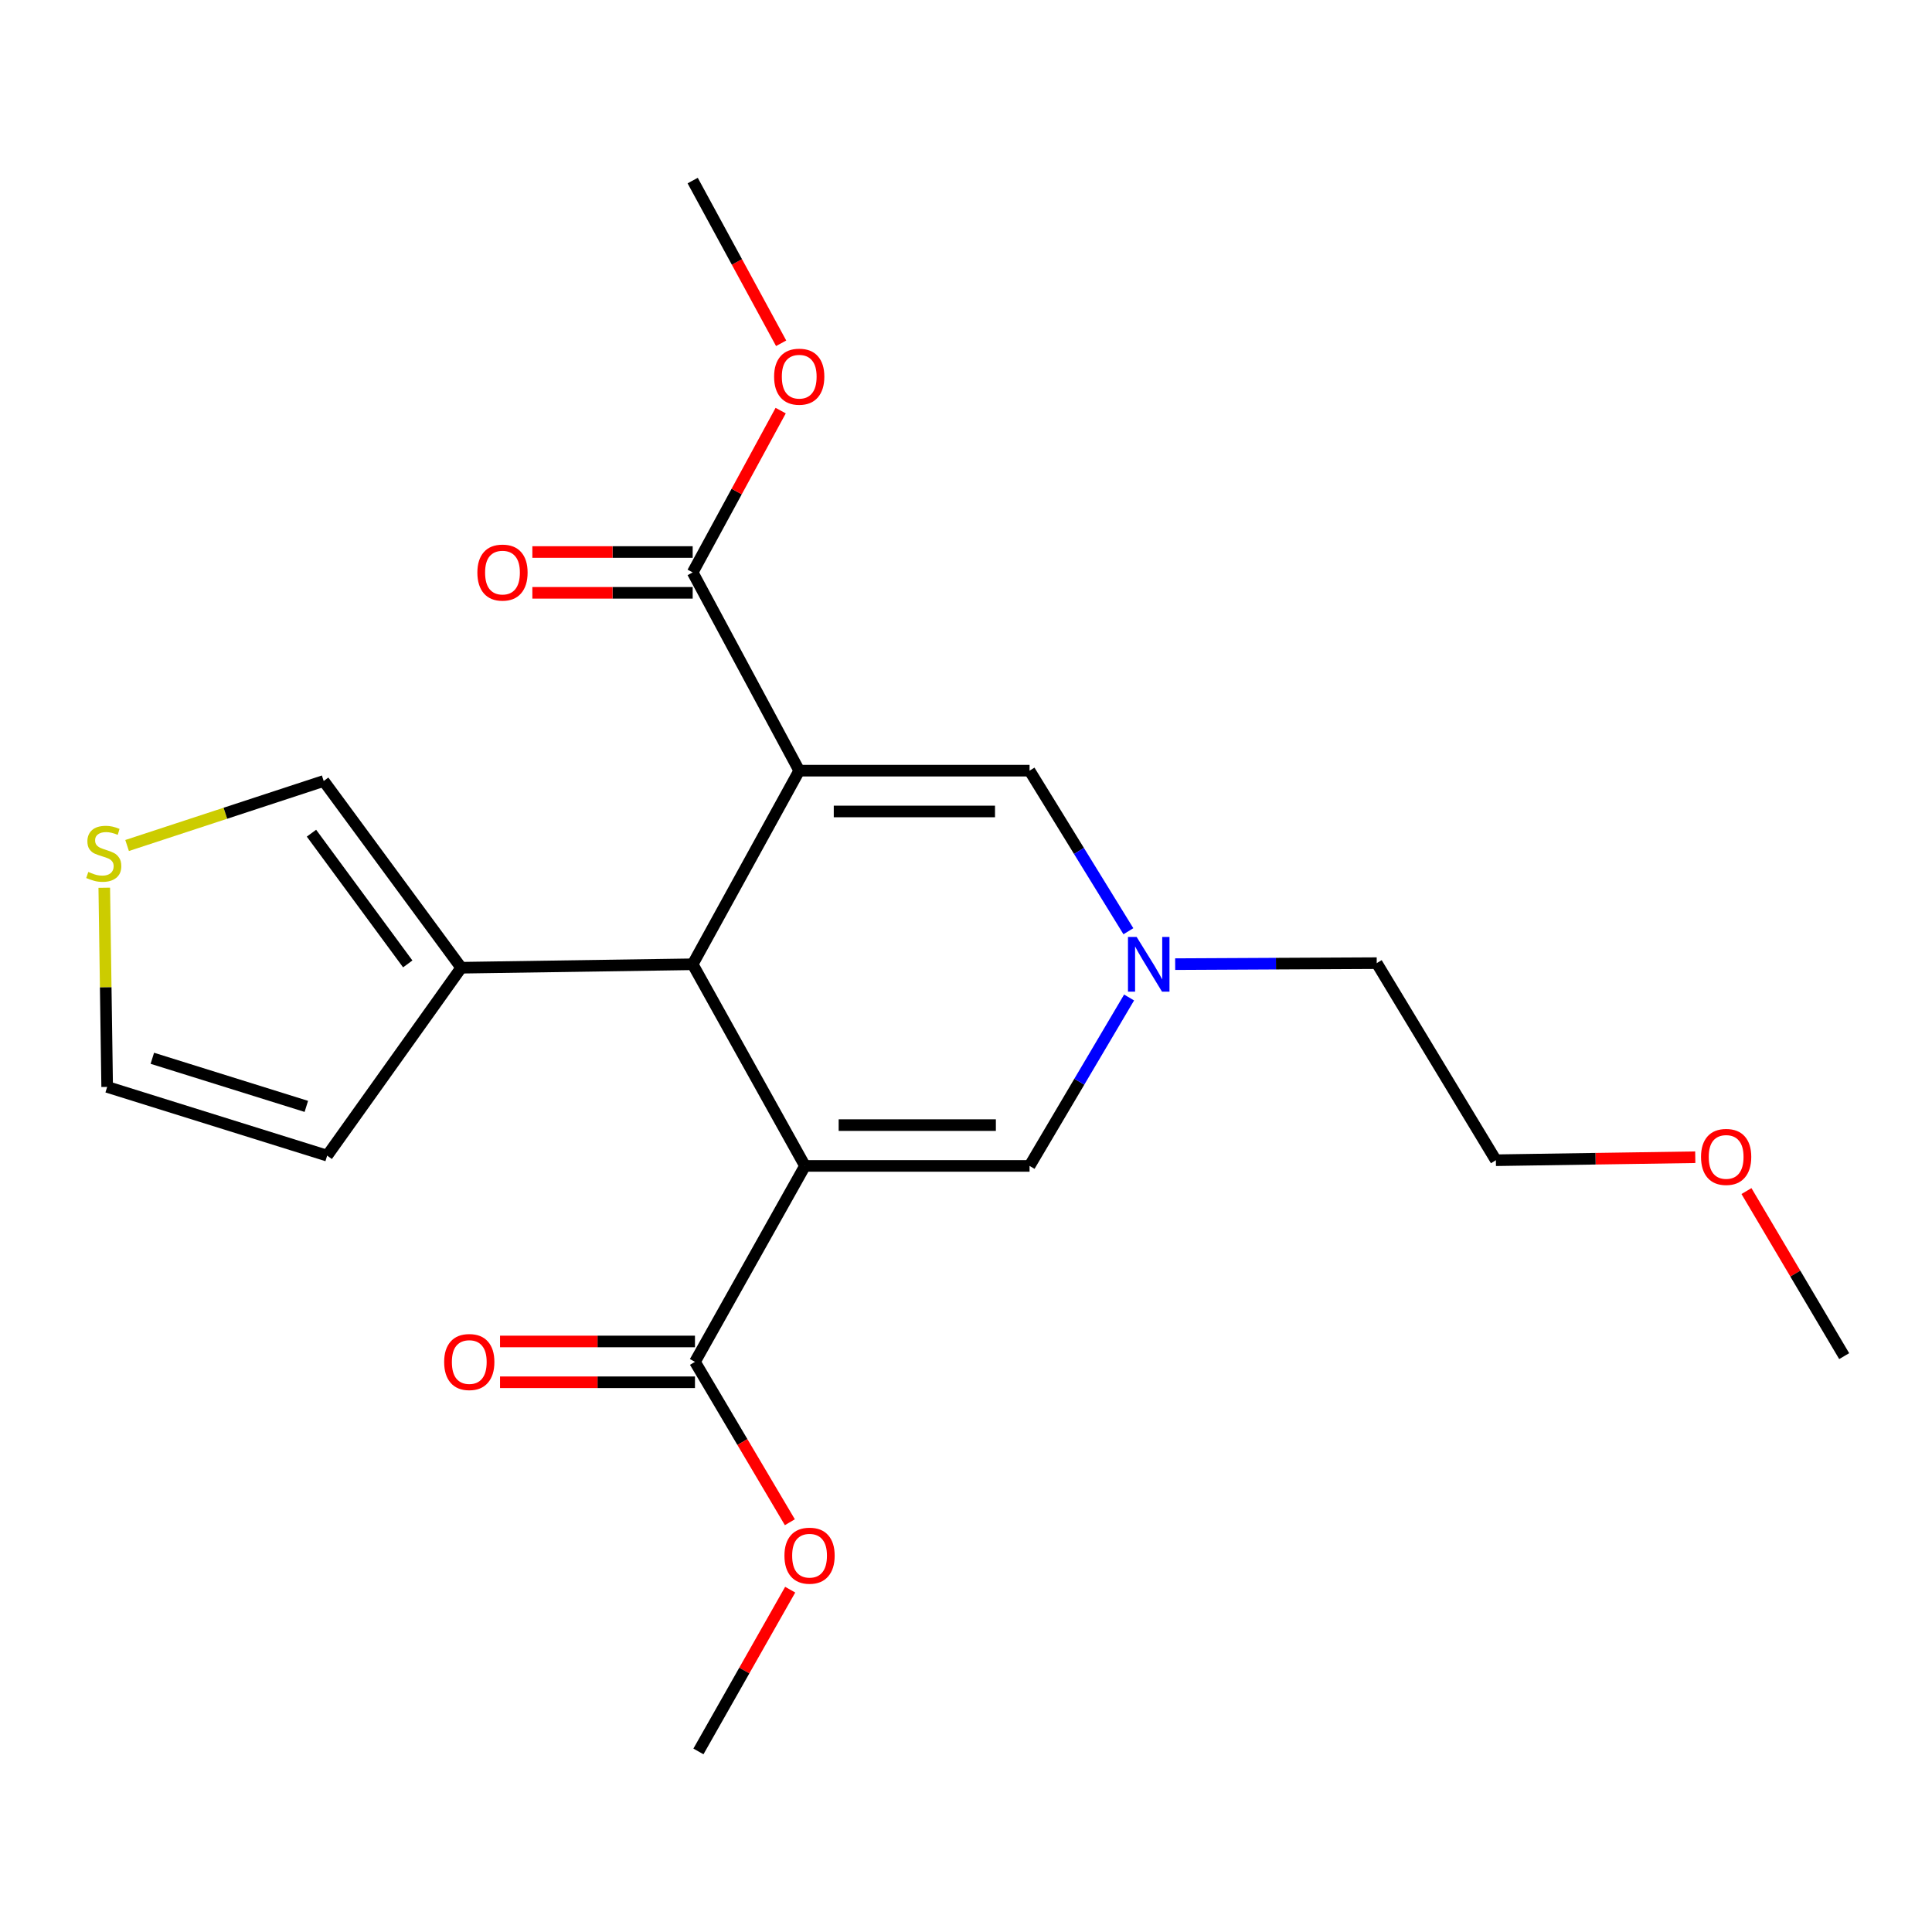 <?xml version='1.0' encoding='iso-8859-1'?>
<svg version='1.1' baseProfile='full'
              xmlns='http://www.w3.org/2000/svg'
                      xmlns:rdkit='http://www.rdkit.org/xml'
                      xmlns:xlink='http://www.w3.org/1999/xlink'
                  xml:space='preserve'
width='1000px' height='1000px' viewBox='0 0 1000 1000'>
<!-- END OF HEADER -->
<rect style='opacity:1.0;fill:#FFFFFF;stroke:none' width='1000' height='1000' x='0' y='0'> </rect>
<path class='bond-1' d='M 413.675,398.894 L 358.528,499.108' style='fill:none;fill-rule:evenodd;stroke:#000000;stroke-width:6px;stroke-linecap:butt;stroke-linejoin:miter;stroke-opacity:1' />
<path class='bond-2' d='M 413.675,398.894 L 532.897,398.894' style='fill:none;fill-rule:evenodd;stroke:#000000;stroke-width:6px;stroke-linecap:butt;stroke-linejoin:miter;stroke-opacity:1' />
<path class='bond-2' d='M 431.558,420.014 L 515.014,420.014' style='fill:none;fill-rule:evenodd;stroke:#000000;stroke-width:6px;stroke-linecap:butt;stroke-linejoin:miter;stroke-opacity:1' />
<path class='bond-5' d='M 413.675,398.894 L 358.528,296.286' style='fill:none;fill-rule:evenodd;stroke:#000000;stroke-width:6px;stroke-linecap:butt;stroke-linejoin:miter;stroke-opacity:1' />
<path class='bond-0' d='M 416.655,603.476 L 358.528,499.108' style='fill:none;fill-rule:evenodd;stroke:#000000;stroke-width:6px;stroke-linecap:butt;stroke-linejoin:miter;stroke-opacity:1' />
<path class='bond-6' d='M 416.655,603.476 L 359.713,704.899' style='fill:none;fill-rule:evenodd;stroke:#000000;stroke-width:6px;stroke-linecap:butt;stroke-linejoin:miter;stroke-opacity:1' />
<path class='bond-22' d='M 416.655,603.476 L 532.897,603.476' style='fill:none;fill-rule:evenodd;stroke:#000000;stroke-width:6px;stroke-linecap:butt;stroke-linejoin:miter;stroke-opacity:1' />
<path class='bond-22' d='M 434.091,582.356 L 515.461,582.356' style='fill:none;fill-rule:evenodd;stroke:#000000;stroke-width:6px;stroke-linecap:butt;stroke-linejoin:miter;stroke-opacity:1' />
<path class='bond-7' d='M 358.528,499.108 L 238.731,500.892' style='fill:none;fill-rule:evenodd;stroke:#000000;stroke-width:6px;stroke-linecap:butt;stroke-linejoin:miter;stroke-opacity:1' />
<path class='bond-4' d='M 532.897,398.894 L 558.475,440.45' style='fill:none;fill-rule:evenodd;stroke:#000000;stroke-width:6px;stroke-linecap:butt;stroke-linejoin:miter;stroke-opacity:1' />
<path class='bond-4' d='M 558.475,440.45 L 584.053,482.006' style='fill:none;fill-rule:evenodd;stroke:#0000FF;stroke-width:6px;stroke-linecap:butt;stroke-linejoin:miter;stroke-opacity:1' />
<path class='bond-3' d='M 532.897,603.476 L 558.658,559.888' style='fill:none;fill-rule:evenodd;stroke:#000000;stroke-width:6px;stroke-linecap:butt;stroke-linejoin:miter;stroke-opacity:1' />
<path class='bond-3' d='M 558.658,559.888 L 584.419,516.299' style='fill:none;fill-rule:evenodd;stroke:#0000FF;stroke-width:6px;stroke-linecap:butt;stroke-linejoin:miter;stroke-opacity:1' />
<path class='bond-16' d='M 608.269,499.04 L 660.431,498.781' style='fill:none;fill-rule:evenodd;stroke:#0000FF;stroke-width:6px;stroke-linecap:butt;stroke-linejoin:miter;stroke-opacity:1' />
<path class='bond-16' d='M 660.431,498.781 L 712.593,498.522' style='fill:none;fill-rule:evenodd;stroke:#000000;stroke-width:6px;stroke-linecap:butt;stroke-linejoin:miter;stroke-opacity:1' />
<path class='bond-12' d='M 358.528,285.726 L 317.037,285.726' style='fill:none;fill-rule:evenodd;stroke:#000000;stroke-width:6px;stroke-linecap:butt;stroke-linejoin:miter;stroke-opacity:1' />
<path class='bond-12' d='M 317.037,285.726 L 275.547,285.726' style='fill:none;fill-rule:evenodd;stroke:#FF0000;stroke-width:6px;stroke-linecap:butt;stroke-linejoin:miter;stroke-opacity:1' />
<path class='bond-12' d='M 358.528,306.846 L 317.037,306.846' style='fill:none;fill-rule:evenodd;stroke:#000000;stroke-width:6px;stroke-linecap:butt;stroke-linejoin:miter;stroke-opacity:1' />
<path class='bond-12' d='M 317.037,306.846 L 275.547,306.846' style='fill:none;fill-rule:evenodd;stroke:#FF0000;stroke-width:6px;stroke-linecap:butt;stroke-linejoin:miter;stroke-opacity:1' />
<path class='bond-14' d='M 358.528,296.286 L 381.303,254.409' style='fill:none;fill-rule:evenodd;stroke:#000000;stroke-width:6px;stroke-linecap:butt;stroke-linejoin:miter;stroke-opacity:1' />
<path class='bond-14' d='M 381.303,254.409 L 404.078,212.532' style='fill:none;fill-rule:evenodd;stroke:#FF0000;stroke-width:6px;stroke-linecap:butt;stroke-linejoin:miter;stroke-opacity:1' />
<path class='bond-13' d='M 359.713,694.339 L 309.265,694.339' style='fill:none;fill-rule:evenodd;stroke:#000000;stroke-width:6px;stroke-linecap:butt;stroke-linejoin:miter;stroke-opacity:1' />
<path class='bond-13' d='M 309.265,694.339 L 258.817,694.339' style='fill:none;fill-rule:evenodd;stroke:#FF0000;stroke-width:6px;stroke-linecap:butt;stroke-linejoin:miter;stroke-opacity:1' />
<path class='bond-13' d='M 359.713,715.459 L 309.265,715.459' style='fill:none;fill-rule:evenodd;stroke:#000000;stroke-width:6px;stroke-linecap:butt;stroke-linejoin:miter;stroke-opacity:1' />
<path class='bond-13' d='M 309.265,715.459 L 258.817,715.459' style='fill:none;fill-rule:evenodd;stroke:#FF0000;stroke-width:6px;stroke-linecap:butt;stroke-linejoin:miter;stroke-opacity:1' />
<path class='bond-15' d='M 359.713,704.899 L 384.271,746.402' style='fill:none;fill-rule:evenodd;stroke:#000000;stroke-width:6px;stroke-linecap:butt;stroke-linejoin:miter;stroke-opacity:1' />
<path class='bond-15' d='M 384.271,746.402 L 408.829,787.905' style='fill:none;fill-rule:evenodd;stroke:#FF0000;stroke-width:6px;stroke-linecap:butt;stroke-linejoin:miter;stroke-opacity:1' />
<path class='bond-9' d='M 238.731,500.892 L 167.545,404.233' style='fill:none;fill-rule:evenodd;stroke:#000000;stroke-width:6px;stroke-linecap:butt;stroke-linejoin:miter;stroke-opacity:1' />
<path class='bond-9' d='M 211.047,498.917 L 161.217,431.256' style='fill:none;fill-rule:evenodd;stroke:#000000;stroke-width:6px;stroke-linecap:butt;stroke-linejoin:miter;stroke-opacity:1' />
<path class='bond-10' d='M 238.731,500.892 L 169.34,598.161' style='fill:none;fill-rule:evenodd;stroke:#000000;stroke-width:6px;stroke-linecap:butt;stroke-linejoin:miter;stroke-opacity:1' />
<path class='bond-8' d='M 65.784,437.629 L 116.664,420.931' style='fill:none;fill-rule:evenodd;stroke:#CCCC00;stroke-width:6px;stroke-linecap:butt;stroke-linejoin:miter;stroke-opacity:1' />
<path class='bond-8' d='M 116.664,420.931 L 167.545,404.233' style='fill:none;fill-rule:evenodd;stroke:#000000;stroke-width:6px;stroke-linecap:butt;stroke-linejoin:miter;stroke-opacity:1' />
<path class='bond-23' d='M 53.969,459.497 L 54.719,511.041' style='fill:none;fill-rule:evenodd;stroke:#CCCC00;stroke-width:6px;stroke-linecap:butt;stroke-linejoin:miter;stroke-opacity:1' />
<path class='bond-23' d='M 54.719,511.041 L 55.468,562.586' style='fill:none;fill-rule:evenodd;stroke:#000000;stroke-width:6px;stroke-linecap:butt;stroke-linejoin:miter;stroke-opacity:1' />
<path class='bond-11' d='M 169.34,598.161 L 55.468,562.586' style='fill:none;fill-rule:evenodd;stroke:#000000;stroke-width:6px;stroke-linecap:butt;stroke-linejoin:miter;stroke-opacity:1' />
<path class='bond-11' d='M 158.557,572.666 L 78.847,547.763' style='fill:none;fill-rule:evenodd;stroke:#000000;stroke-width:6px;stroke-linecap:butt;stroke-linejoin:miter;stroke-opacity:1' />
<path class='bond-20' d='M 404.319,177.681 L 381.424,135.572' style='fill:none;fill-rule:evenodd;stroke:#FF0000;stroke-width:6px;stroke-linecap:butt;stroke-linejoin:miter;stroke-opacity:1' />
<path class='bond-20' d='M 381.424,135.572 L 358.528,93.464' style='fill:none;fill-rule:evenodd;stroke:#000000;stroke-width:6px;stroke-linecap:butt;stroke-linejoin:miter;stroke-opacity:1' />
<path class='bond-19' d='M 409,822.811 L 385.254,864.673' style='fill:none;fill-rule:evenodd;stroke:#FF0000;stroke-width:6px;stroke-linecap:butt;stroke-linejoin:miter;stroke-opacity:1' />
<path class='bond-19' d='M 385.254,864.673 L 361.508,906.536' style='fill:none;fill-rule:evenodd;stroke:#000000;stroke-width:6px;stroke-linecap:butt;stroke-linejoin:miter;stroke-opacity:1' />
<path class='bond-18' d='M 712.593,498.522 L 774.263,600.531' style='fill:none;fill-rule:evenodd;stroke:#000000;stroke-width:6px;stroke-linecap:butt;stroke-linejoin:miter;stroke-opacity:1' />
<path class='bond-17' d='M 877.47,598.977 L 825.867,599.754' style='fill:none;fill-rule:evenodd;stroke:#FF0000;stroke-width:6px;stroke-linecap:butt;stroke-linejoin:miter;stroke-opacity:1' />
<path class='bond-17' d='M 825.867,599.754 L 774.263,600.531' style='fill:none;fill-rule:evenodd;stroke:#000000;stroke-width:6px;stroke-linecap:butt;stroke-linejoin:miter;stroke-opacity:1' />
<path class='bond-21' d='M 903.964,616.494 L 929.255,659.212' style='fill:none;fill-rule:evenodd;stroke:#FF0000;stroke-width:6px;stroke-linecap:butt;stroke-linejoin:miter;stroke-opacity:1' />
<path class='bond-21' d='M 929.255,659.212 L 954.545,701.93' style='fill:none;fill-rule:evenodd;stroke:#000000;stroke-width:6px;stroke-linecap:butt;stroke-linejoin:miter;stroke-opacity:1' />
<path  class='atom-5' d='M 588.319 484.948
L 597.599 499.948
Q 598.519 501.428, 599.999 504.108
Q 601.479 506.788, 601.559 506.948
L 601.559 484.948
L 605.319 484.948
L 605.319 513.268
L 601.439 513.268
L 591.479 496.868
Q 590.319 494.948, 589.079 492.748
Q 587.879 490.548, 587.519 489.868
L 587.519 513.268
L 583.839 513.268
L 583.839 484.948
L 588.319 484.948
' fill='#0000FF'/>
<path  class='atom-9' d='M 45.708 451.312
Q 46.028 451.432, 47.348 451.992
Q 48.668 452.552, 50.108 452.912
Q 51.588 453.232, 53.028 453.232
Q 55.708 453.232, 57.268 451.952
Q 58.828 450.632, 58.828 448.352
Q 58.828 446.792, 58.028 445.832
Q 57.268 444.872, 56.068 444.352
Q 54.868 443.832, 52.868 443.232
Q 50.348 442.472, 48.828 441.752
Q 47.348 441.032, 46.268 439.512
Q 45.228 437.992, 45.228 435.432
Q 45.228 431.872, 47.628 429.672
Q 50.068 427.472, 54.868 427.472
Q 58.148 427.472, 61.868 429.032
L 60.948 432.112
Q 57.548 430.712, 54.988 430.712
Q 52.228 430.712, 50.708 431.872
Q 49.188 432.992, 49.228 434.952
Q 49.228 436.472, 49.988 437.392
Q 50.788 438.312, 51.908 438.832
Q 53.068 439.352, 54.988 439.952
Q 57.548 440.752, 59.068 441.552
Q 60.588 442.352, 61.668 443.992
Q 62.788 445.592, 62.788 448.352
Q 62.788 452.272, 60.148 454.392
Q 57.548 456.472, 53.188 456.472
Q 50.668 456.472, 48.748 455.912
Q 46.868 455.392, 44.628 454.472
L 45.708 451.312
' fill='#CCCC00'/>
<path  class='atom-13' d='M 247.086 296.366
Q 247.086 289.566, 250.446 285.766
Q 253.806 281.966, 260.086 281.966
Q 266.366 281.966, 269.726 285.766
Q 273.086 289.566, 273.086 296.366
Q 273.086 303.246, 269.686 307.166
Q 266.286 311.046, 260.086 311.046
Q 253.846 311.046, 250.446 307.166
Q 247.086 303.286, 247.086 296.366
M 260.086 307.846
Q 264.406 307.846, 266.726 304.966
Q 269.086 302.046, 269.086 296.366
Q 269.086 290.806, 266.726 288.006
Q 264.406 285.166, 260.086 285.166
Q 255.766 285.166, 253.406 287.966
Q 251.086 290.766, 251.086 296.366
Q 251.086 302.086, 253.406 304.966
Q 255.766 307.846, 260.086 307.846
' fill='#FF0000'/>
<path  class='atom-14' d='M 229.896 704.979
Q 229.896 698.179, 233.256 694.379
Q 236.616 690.579, 242.896 690.579
Q 249.176 690.579, 252.536 694.379
Q 255.896 698.179, 255.896 704.979
Q 255.896 711.859, 252.496 715.779
Q 249.096 719.659, 242.896 719.659
Q 236.656 719.659, 233.256 715.779
Q 229.896 711.899, 229.896 704.979
M 242.896 716.459
Q 247.216 716.459, 249.536 713.579
Q 251.896 710.659, 251.896 704.979
Q 251.896 699.419, 249.536 696.619
Q 247.216 693.779, 242.896 693.779
Q 238.576 693.779, 236.216 696.579
Q 233.896 699.379, 233.896 704.979
Q 233.896 710.699, 236.216 713.579
Q 238.576 716.459, 242.896 716.459
' fill='#FF0000'/>
<path  class='atom-15' d='M 400.675 194.967
Q 400.675 188.167, 404.035 184.367
Q 407.395 180.567, 413.675 180.567
Q 419.955 180.567, 423.315 184.367
Q 426.675 188.167, 426.675 194.967
Q 426.675 201.847, 423.275 205.767
Q 419.875 209.647, 413.675 209.647
Q 407.435 209.647, 404.035 205.767
Q 400.675 201.887, 400.675 194.967
M 413.675 206.447
Q 417.995 206.447, 420.315 203.567
Q 422.675 200.647, 422.675 194.967
Q 422.675 189.407, 420.315 186.607
Q 417.995 183.767, 413.675 183.767
Q 409.355 183.767, 406.995 186.567
Q 404.675 189.367, 404.675 194.967
Q 404.675 200.687, 406.995 203.567
Q 409.355 206.447, 413.675 206.447
' fill='#FF0000'/>
<path  class='atom-16' d='M 406.025 805.217
Q 406.025 798.417, 409.385 794.617
Q 412.745 790.817, 419.025 790.817
Q 425.305 790.817, 428.665 794.617
Q 432.025 798.417, 432.025 805.217
Q 432.025 812.097, 428.625 816.017
Q 425.225 819.897, 419.025 819.897
Q 412.785 819.897, 409.385 816.017
Q 406.025 812.137, 406.025 805.217
M 419.025 816.697
Q 423.345 816.697, 425.665 813.817
Q 428.025 810.897, 428.025 805.217
Q 428.025 799.657, 425.665 796.857
Q 423.345 794.017, 419.025 794.017
Q 414.705 794.017, 412.345 796.817
Q 410.025 799.617, 410.025 805.217
Q 410.025 810.937, 412.345 813.817
Q 414.705 816.697, 419.025 816.697
' fill='#FF0000'/>
<path  class='atom-18' d='M 880.45 598.816
Q 880.45 592.016, 883.81 588.216
Q 887.17 584.416, 893.45 584.416
Q 899.73 584.416, 903.09 588.216
Q 906.45 592.016, 906.45 598.816
Q 906.45 605.696, 903.05 609.616
Q 899.65 613.496, 893.45 613.496
Q 887.21 613.496, 883.81 609.616
Q 880.45 605.736, 880.45 598.816
M 893.45 610.296
Q 897.77 610.296, 900.09 607.416
Q 902.45 604.496, 902.45 598.816
Q 902.45 593.256, 900.09 590.456
Q 897.77 587.616, 893.45 587.616
Q 889.13 587.616, 886.77 590.416
Q 884.45 593.216, 884.45 598.816
Q 884.45 604.536, 886.77 607.416
Q 889.13 610.296, 893.45 610.296
' fill='#FF0000'/>
</svg>
